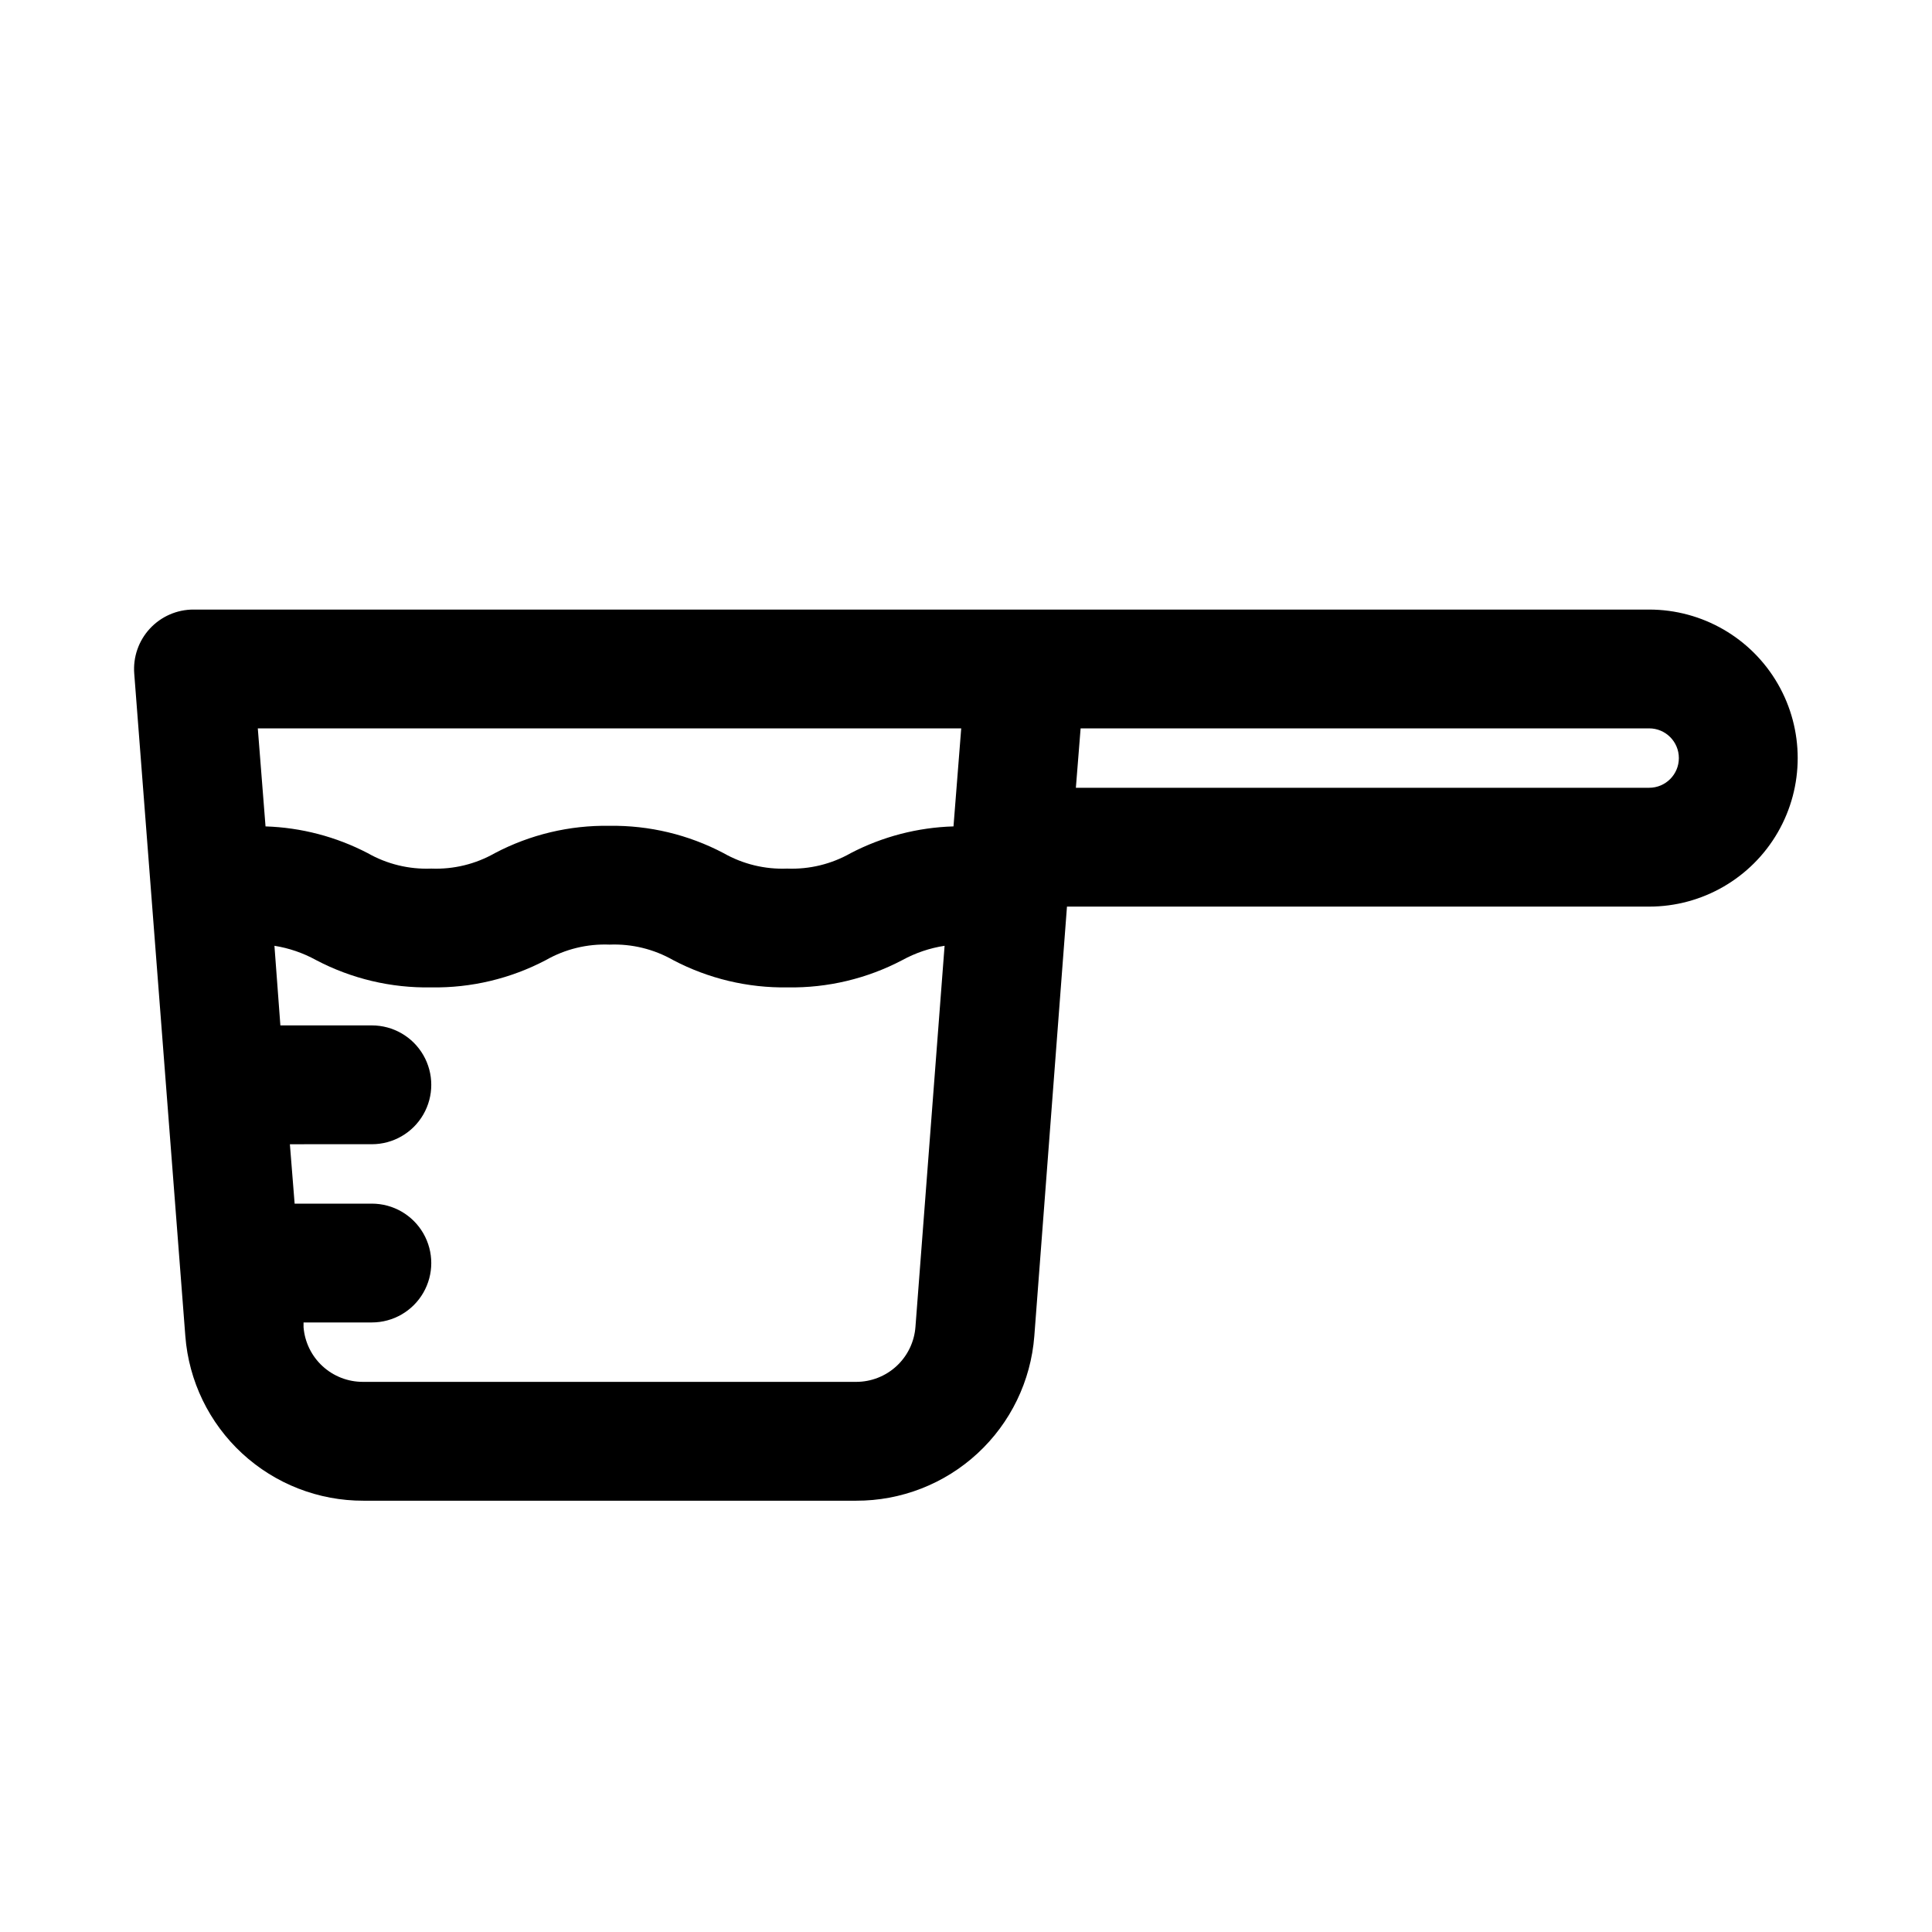 <?xml version="1.0" encoding="UTF-8"?>
<!-- Uploaded to: SVG Repo, www.svgrepo.com, Generator: SVG Repo Mixer Tools -->
<svg fill="#000000" width="800px" height="800px" version="1.1" viewBox="144 144 512 512" xmlns="http://www.w3.org/2000/svg">
 <path d="m581.05 305.54h-385.73c-4.402-0.016-8.609 1.816-11.602 5.047-2.992 3.231-4.492 7.566-4.141 11.957l13.539 175.55v-0.004c0.914 11.891 6.293 22.992 15.051 31.082 8.762 8.09 20.258 12.566 32.184 12.531h130.52-0.004c11.926 0.035 23.422-4.441 32.18-12.531 8.762-8.09 14.141-19.191 15.055-31.082l8.656-113.83h154.29c14.062 0 27.055-7.5 34.086-19.68 7.031-12.18 7.031-27.184 0-39.359-7.031-12.18-20.023-19.68-34.086-19.68zm-196.8 31.488h14.484l-2.047 25.977c-9.496 0.277-18.809 2.699-27.238 7.086-5.121 2.914-10.957 4.332-16.844 4.094-5.887 0.238-11.727-1.18-16.848-4.094-9.312-4.902-19.703-7.394-30.227-7.242-10.578-0.176-21.027 2.312-30.387 7.242-5.121 2.914-10.957 4.332-16.848 4.094-5.887 0.238-11.723-1.18-16.844-4.094-8.383-4.363-17.637-6.785-27.082-7.086l-2.047-25.977zm-13.383 173.18h-130.68c-3.965 0.012-7.789-1.473-10.707-4.156-2.922-2.688-4.719-6.375-5.035-10.328v-1.262h18.105c5.625 0 10.82-3 13.633-7.871s2.812-10.871 0-15.742-8.008-7.871-13.633-7.871h-20.469l-1.258-15.742 21.727-0.004c5.625 0 10.82-3 13.633-7.871s2.812-10.875 0-15.746c-2.812-4.871-8.008-7.871-13.633-7.871h-24.246l-1.574-21.098c3.863 0.613 7.594 1.891 11.02 3.781 9.406 4.953 19.914 7.441 30.543 7.242 10.578 0.176 21.027-2.316 30.387-7.242 5.121-2.914 10.957-4.332 16.848-4.094 5.887-0.238 11.723 1.18 16.844 4.094 9.359 4.926 19.812 7.418 30.387 7.242 10.578 0.176 21.027-2.316 30.387-7.242 3.477-1.902 7.262-3.184 11.18-3.781l-7.715 100.92v0.004c-0.281 3.981-2.062 7.707-4.984 10.426-2.922 2.719-6.769 4.223-10.762 4.215zm210.18-157.44h-151.93l1.258-15.742h150.67c4.348 0 7.871 3.523 7.871 7.871 0 4.348-3.523 7.871-7.871 7.871z"/>
</svg>